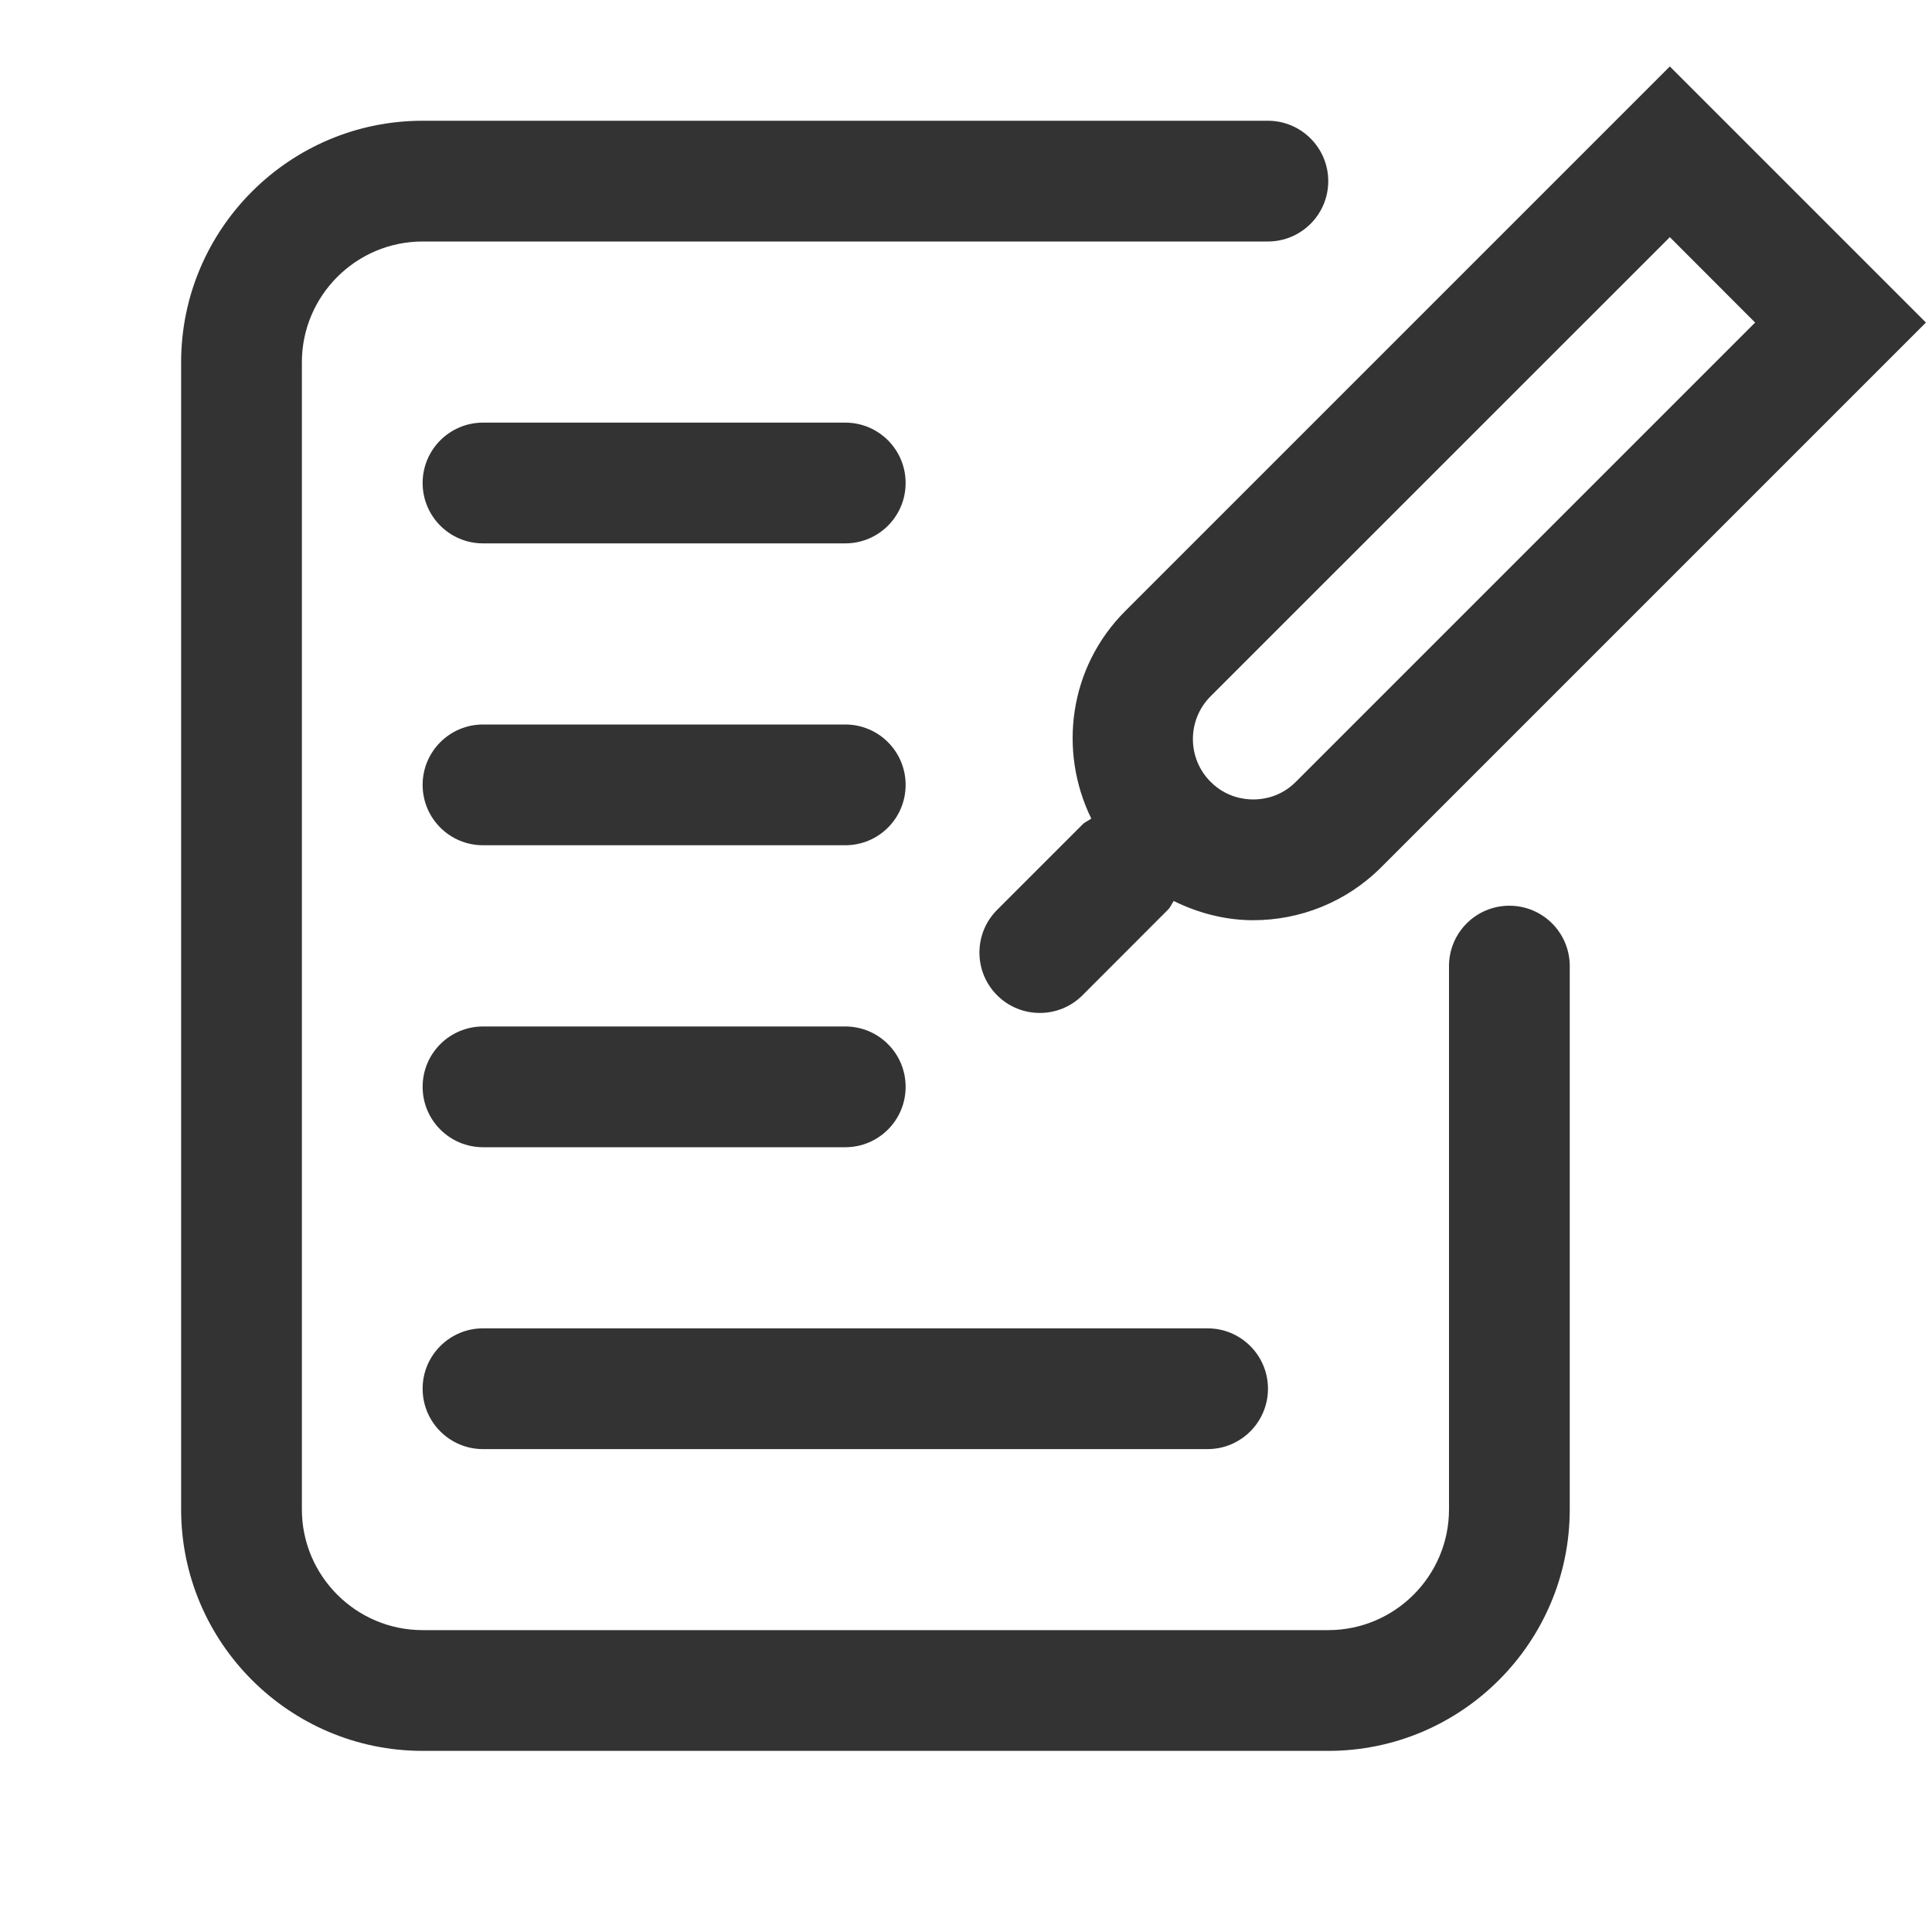 <svg width="20" height="20" viewBox="0 0 20 20" fill="none" xmlns="http://www.w3.org/2000/svg">
<g clip-path="url(#clip0_59_1203)">
<path d="M15.625 9.376C15.28 9.376 15 9.655 15 10.001V15.625C15 16.314 14.439 16.875 13.75 16.875H4.375C3.686 16.875 3.125 16.314 3.125 15.625V3.75C3.125 3.061 3.686 2.5 4.375 2.5H13.125C13.47 2.5 13.75 2.22 13.75 1.875C13.75 1.53 13.47 1.25 13.125 1.25H4.375C2.997 1.25 1.875 2.372 1.875 3.75V15.625C1.875 17.003 2.997 18.125 4.375 18.125H13.75C15.129 18.125 16.25 17.003 16.25 15.625V10.001C16.25 9.655 15.97 9.376 15.625 9.376Z" fill="#333333"/>
<path d="M11.648 6.326C11.066 6.908 10.954 7.774 11.297 8.474C11.267 8.496 11.233 8.508 11.206 8.535L10.322 9.419C10.078 9.663 10.078 10.059 10.322 10.303C10.444 10.425 10.604 10.486 10.764 10.486C10.924 10.486 11.084 10.425 11.206 10.303L12.089 9.419C12.117 9.392 12.129 9.358 12.15 9.327C12.41 9.455 12.69 9.526 12.973 9.526C13.453 9.526 13.933 9.343 14.299 8.977L19.937 3.339L17.286 0.688L11.648 6.326ZM12.531 7.209L17.286 2.455L18.169 3.339L13.415 8.093C13.256 8.253 13.07 8.276 12.974 8.276C12.877 8.276 12.691 8.253 12.532 8.093C12.288 7.85 12.288 7.453 12.531 7.209H12.531Z" fill="#333333"/>
<path d="M5 5.625H8.75C9.096 5.625 9.375 5.345 9.375 5C9.375 4.655 9.096 4.375 8.75 4.375H5C4.655 4.375 4.375 4.655 4.375 5C4.375 5.345 4.655 5.625 5 5.625Z" fill="#333333"/>
<path d="M5 8.75H8.75C9.096 8.75 9.375 8.471 9.375 8.125C9.375 7.78 9.096 7.5 8.75 7.5H5C4.655 7.5 4.375 7.78 4.375 8.125C4.375 8.471 4.655 8.75 5 8.75Z" fill="#333333"/>
<path d="M5 11.876H8.75C9.096 11.876 9.375 11.596 9.375 11.251C9.375 10.905 9.096 10.626 8.75 10.626H5C4.655 10.626 4.375 10.905 4.375 11.251C4.375 11.596 4.655 11.876 5 11.876Z" fill="#333333"/>
<path d="M5 15.001H12.501C12.846 15.001 13.126 14.721 13.126 14.376C13.126 14.031 12.846 13.751 12.501 13.751H5C4.655 13.751 4.375 14.031 4.375 14.376C4.375 14.721 4.655 15.001 5 15.001Z" fill="#333333"/>
</g>
<defs>
<clipPath id="clip0_59_1203">
<rect width="20" height="20" fill="white"/>
</clipPath>
</defs>
</svg>
